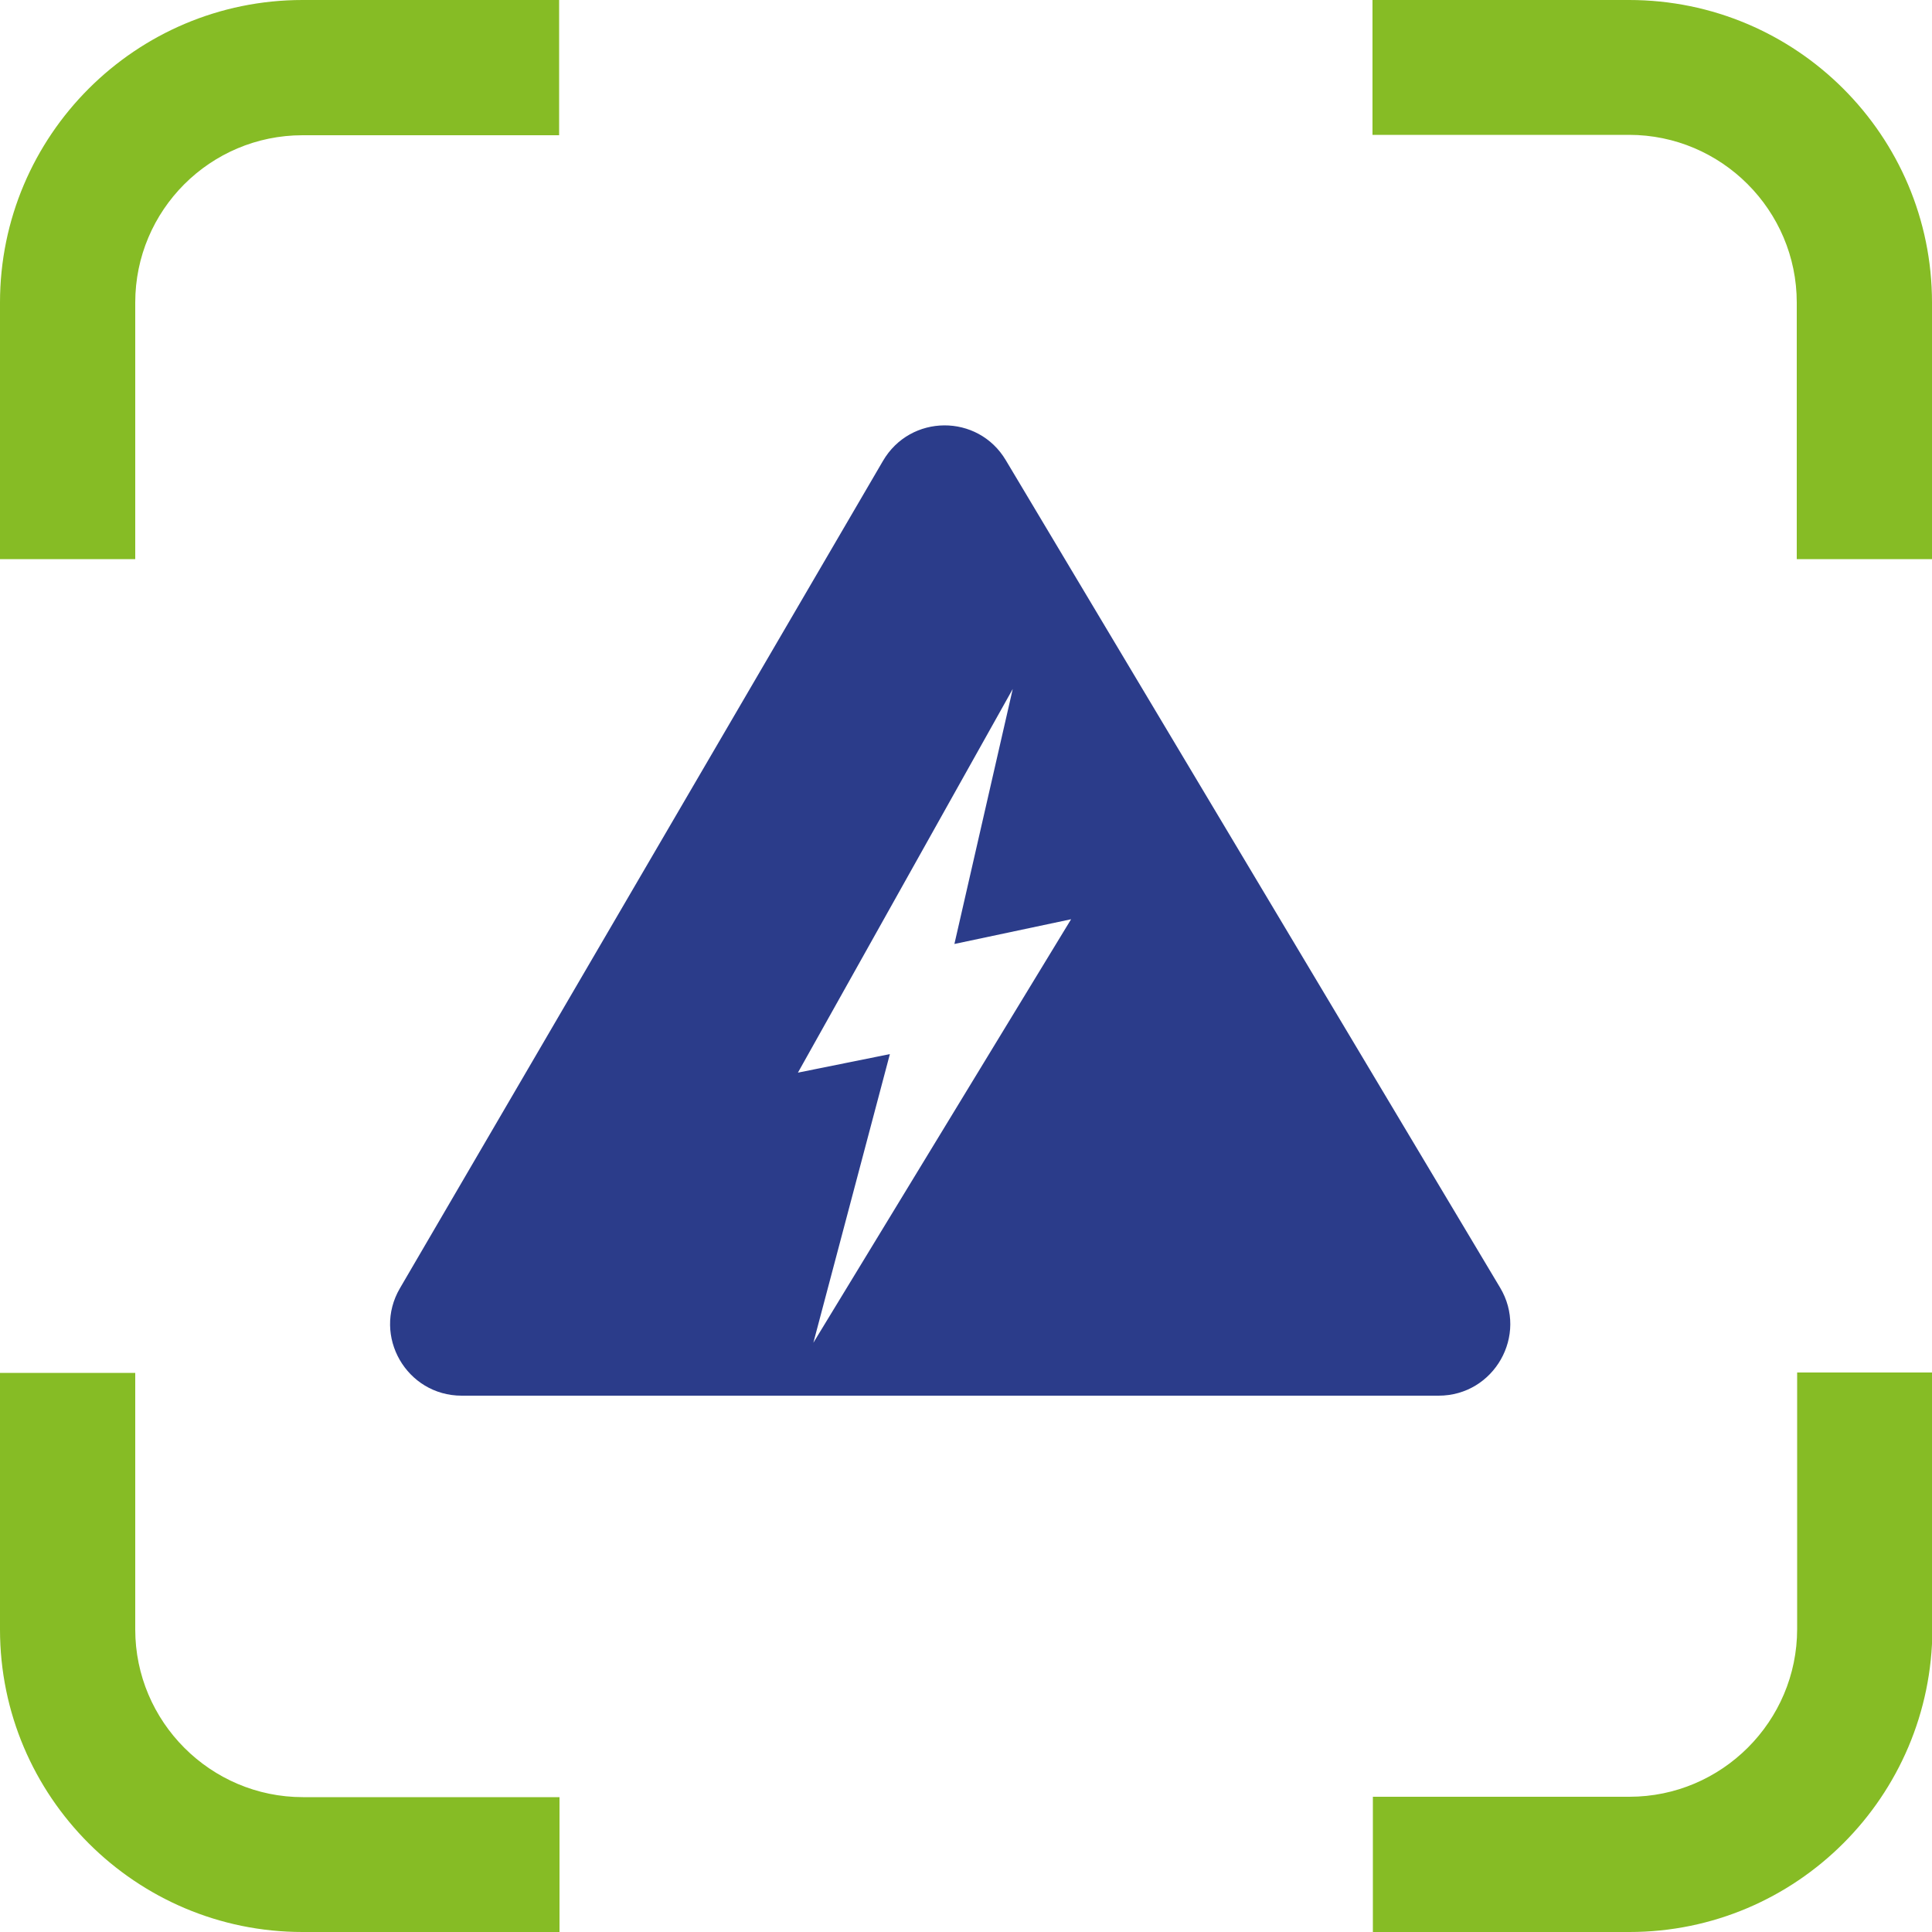 <?xml version="1.0" encoding="utf-8"?>
<!-- Generator: Adobe Illustrator 28.0.0, SVG Export Plug-In . SVG Version: 6.00 Build 0)  -->
<svg version="1.1" id="Layer_1" xmlns="http://www.w3.org/2000/svg" xmlns:xlink="http://www.w3.org/1999/xlink" x="0px" y="0px"
	 viewBox="0 0 500 500" style="enable-background:new 0 0 500 500;" xml:space="preserve">
<style type="text/css">
	.st0{fill:#86BC25;}
	.st1{fill:#2B3C8A;}
</style>
<path class="st0" d="M421.7,500h-66.4v-35h66.4c23.9,0,43.4-19.5,43.4-43.4v-66.4h35v66.4C500,464.9,464.9,500,421.7,500z
	 M144.7,500H78.3C35.1,500,0,464.9,0,421.7v-66.4h35v66.4c0,23.9,19.5,43.4,43.4,43.4h66.4V500z M500,144.7h-35V78.3
	c0-23.9-19.5-43.4-43.4-43.4h-66.4V0h66.4C464.9,0,500,35.1,500,78.3V144.7z M35,144.7H0V78.3C0,35.1,35.1,0,78.3,0h66.4v35H78.3
	C54.4,35,35,54.4,35,78.3V144.7z"/>
<path class="st1" d="M210.5,347.5l19.8-74.7l-23.8,4.8l55.6-99.3L247,244.3l30.2-6.4L210.5,347.5z M388.2,333.2L260.3,119.1
	c-7.2-12.1-24.7-12-31.8,0.2L103.5,333.4c-7.2,12.3,1.7,27.8,16,27.8h252.8C386.7,361.2,395.6,345.5,388.2,333.2"/>
</svg>
